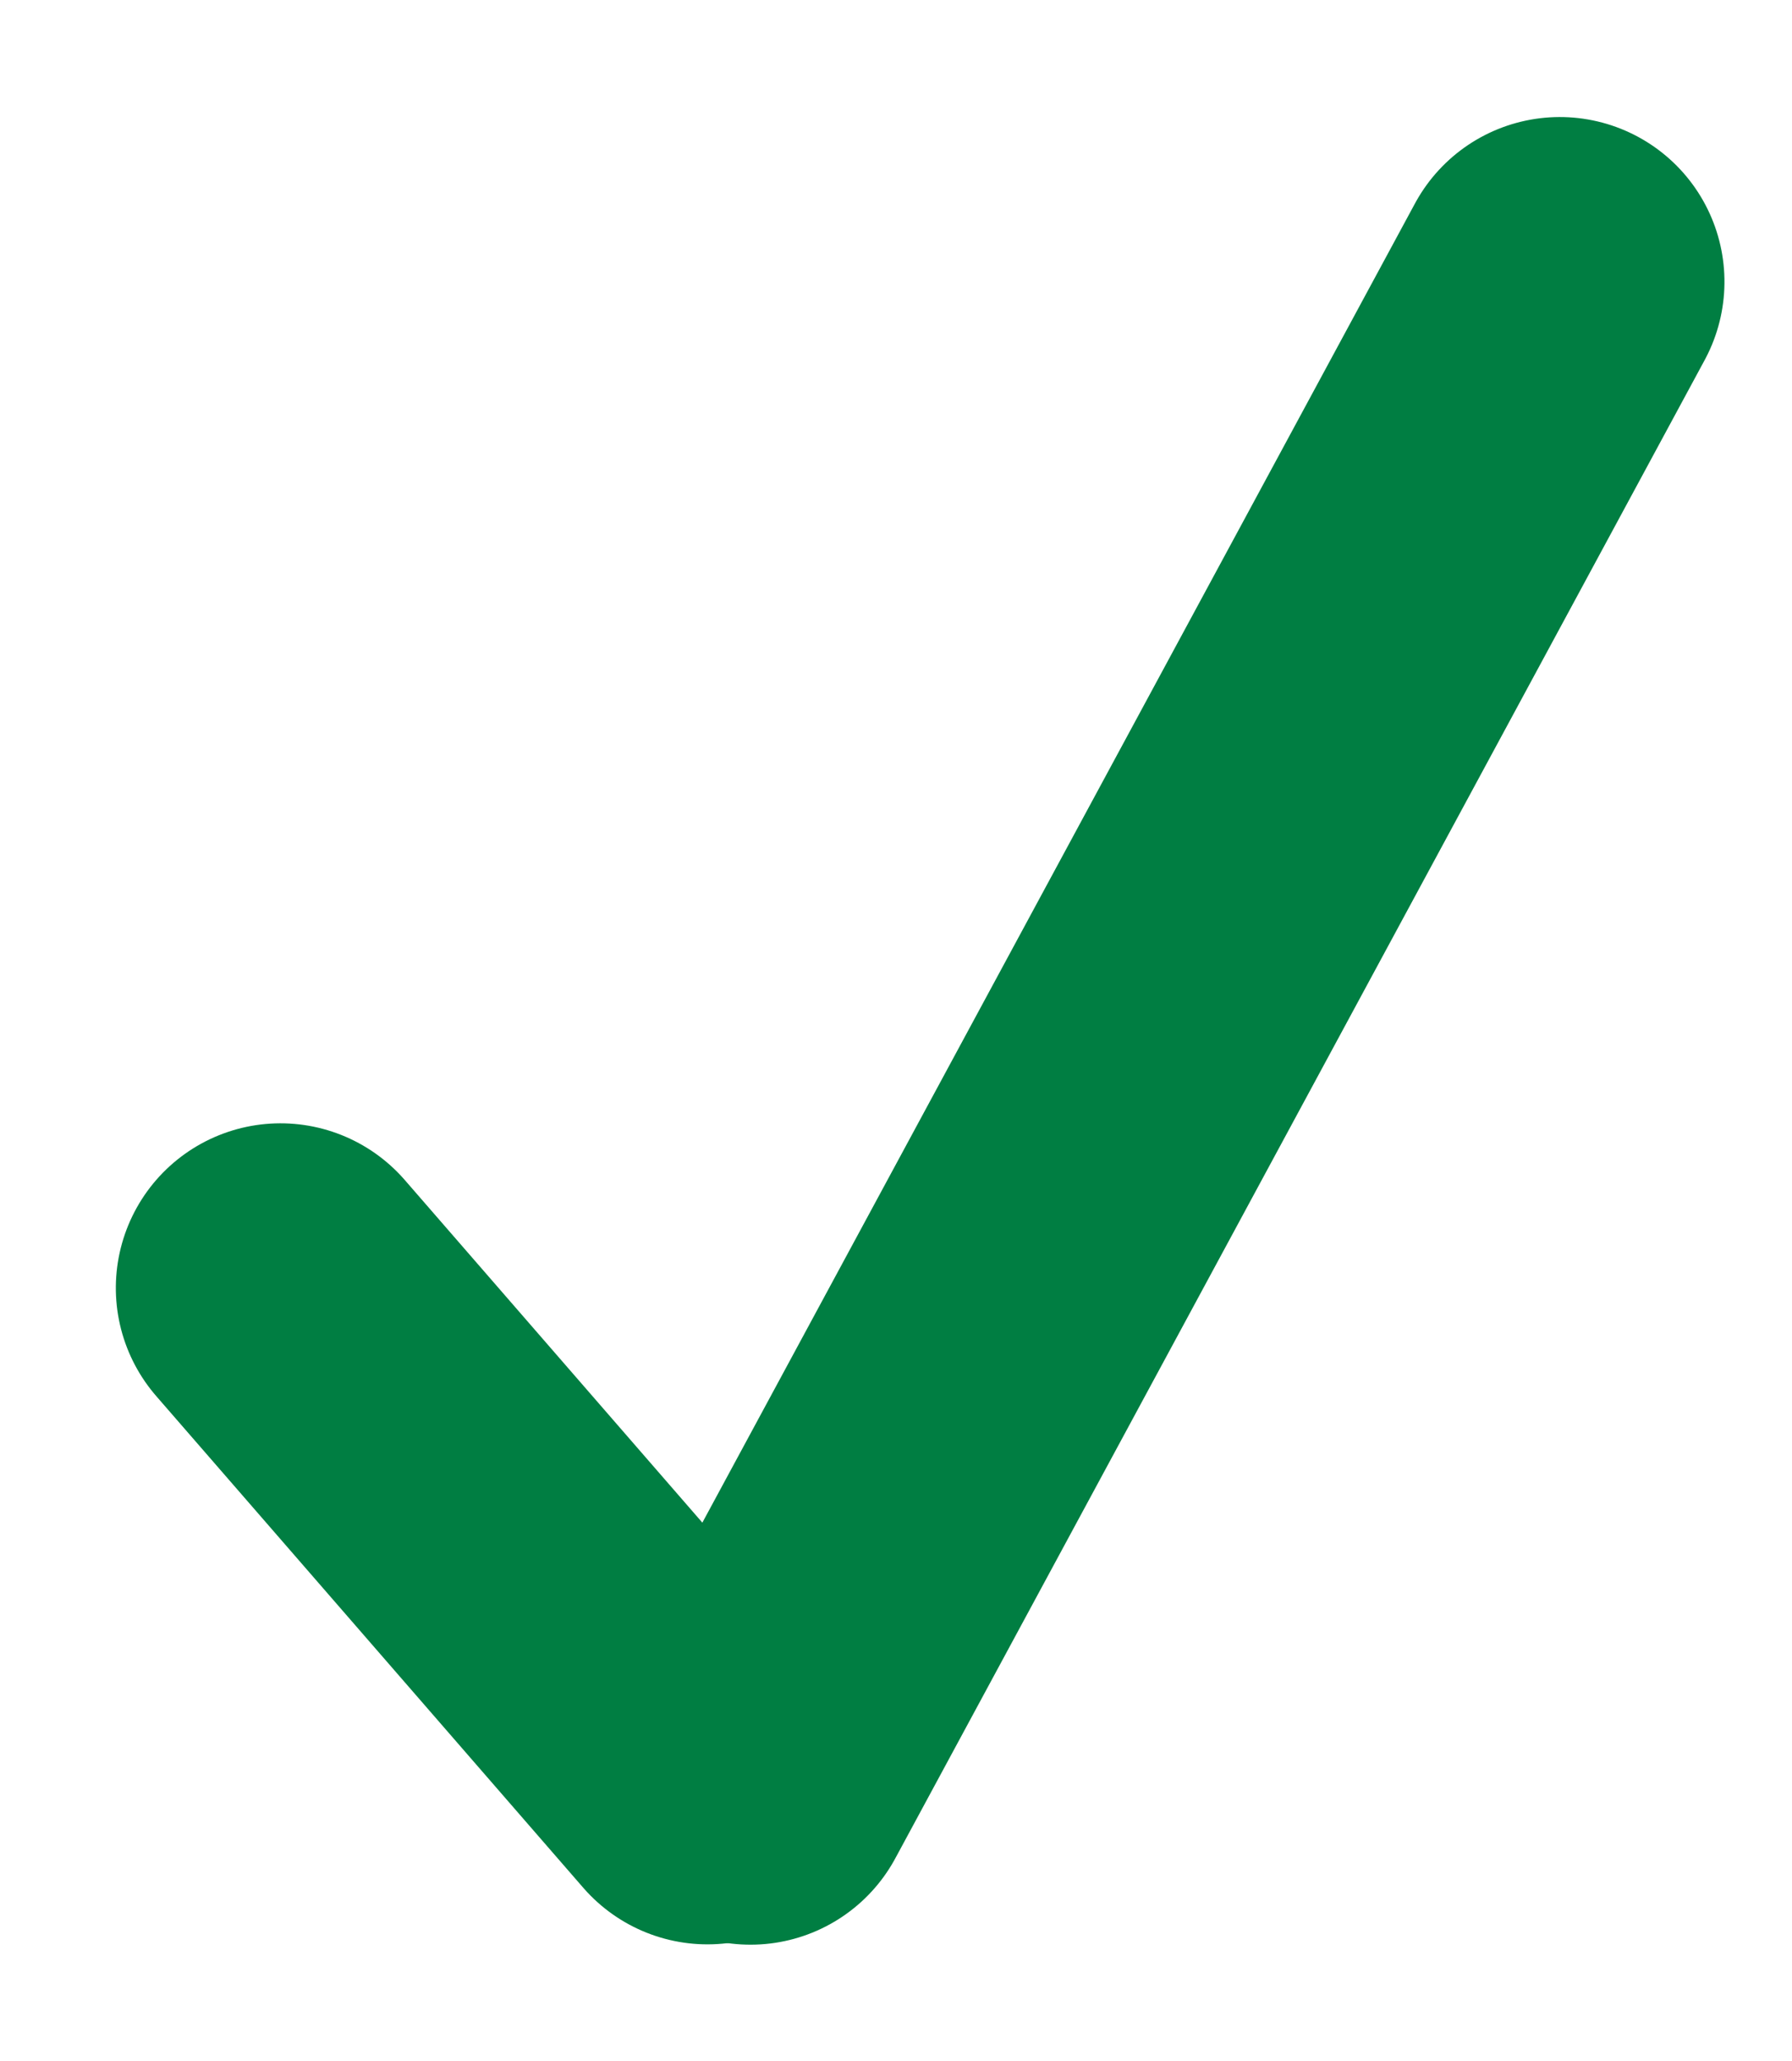<svg xmlns="http://www.w3.org/2000/svg" width="32.668" height="37.554" viewBox="0 0 32.668 37.554">
  <line id="Line_5" data-name="Line 5" x2="8.388" y2="8.388" transform="matrix(0.998, 0.07, -0.07, 0.998, 5.113, 23.47)" fill="none" stroke="#007e42" stroke-linecap="round" stroke-width="6"/>
  <line id="Line_6" data-name="Line 6" x1="12.802" y2="28.253" transform="matrix(0.998, 0.07, -0.07, 0.998, 15.659, 4.238)" fill="none" stroke="#007e42" stroke-linecap="round" stroke-width="6"/>
</svg>
